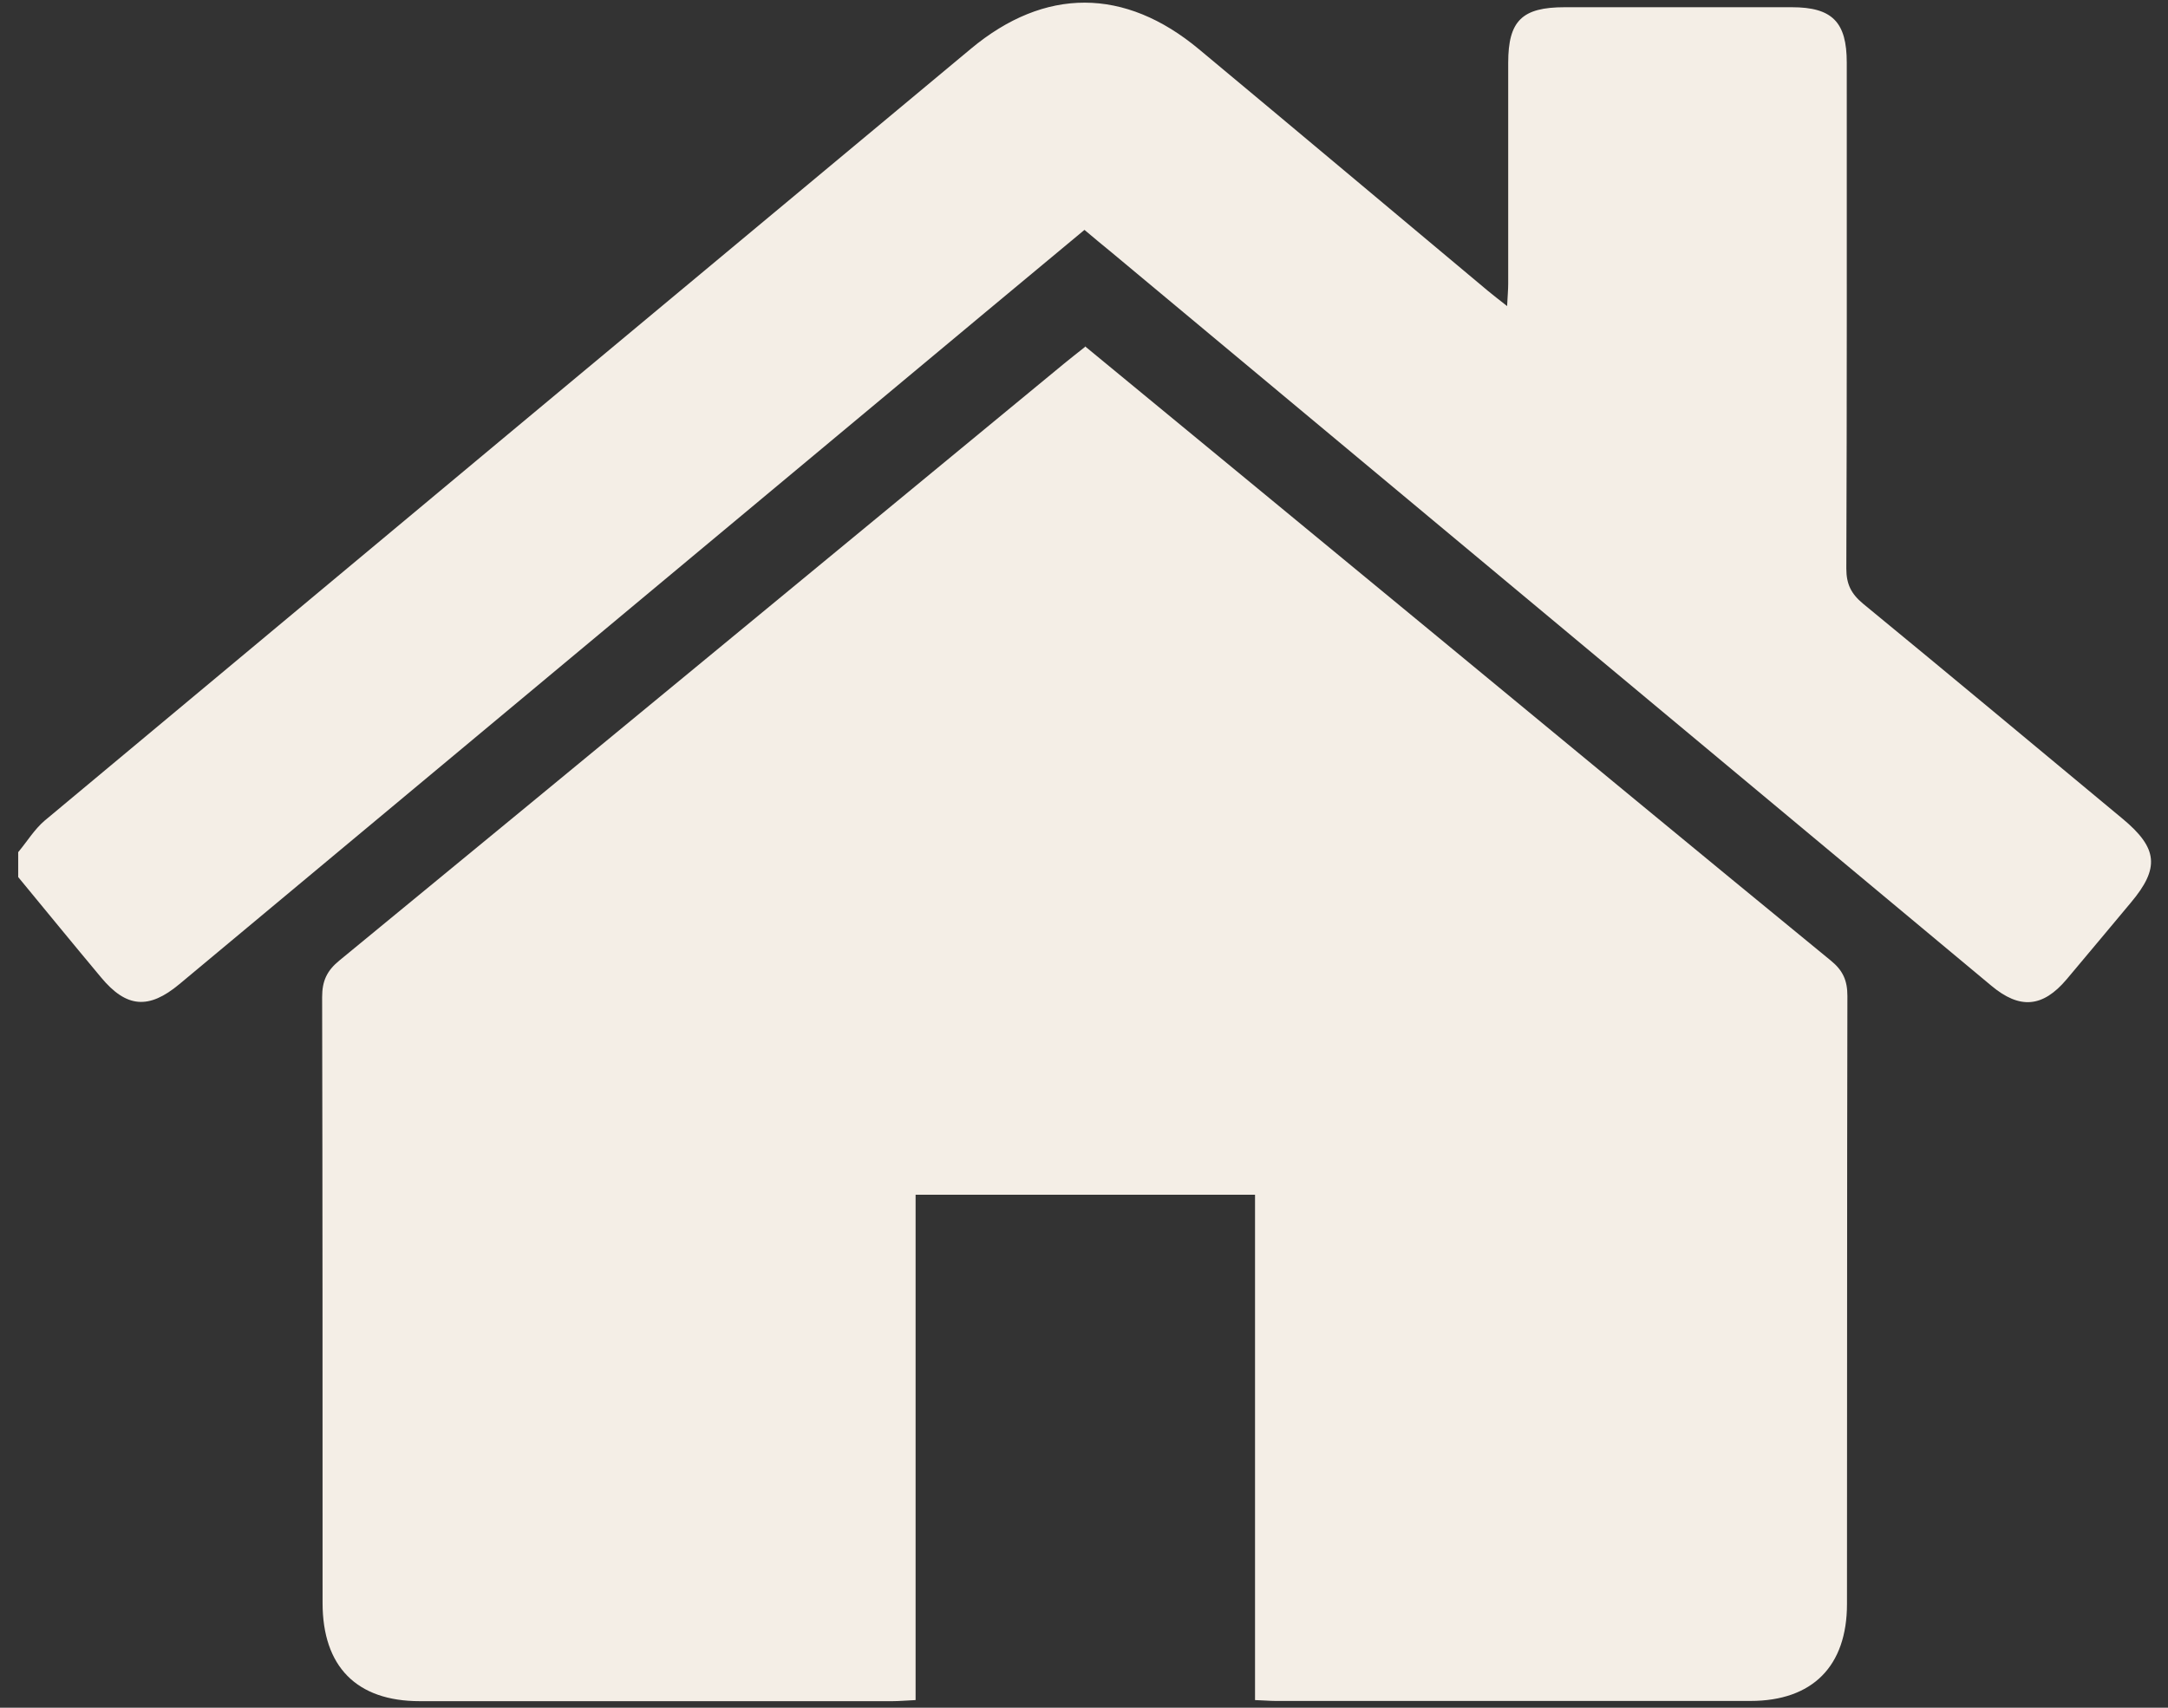 <svg width="99" height="78" viewBox="0 0 99 78" fill="none" xmlns="http://www.w3.org/2000/svg">
<rect x="0" y="0" width="99" height="78" fill="#333333" stroke="none"/>
<path d="M0.841 38.91C1.241 38.43 1.571 37.88 2.041 37.48C16.131 25.72 30.231 13.97 44.331 2.23C47.711 -0.59 51.361 -0.58 54.751 2.25C59.16 5.92 63.551 9.61 67.951 13.29C68.191 13.49 68.441 13.68 68.821 13.98C68.841 13.54 68.871 13.25 68.871 12.95C68.871 9.59 68.871 6.23 68.871 2.87C68.871 0.95 69.501 0.33 71.451 0.33C74.911 0.33 78.361 0.33 81.821 0.33C83.671 0.33 84.331 1.01 84.331 2.86C84.331 10.56 84.341 18.27 84.311 25.97C84.311 26.68 84.531 27.12 85.071 27.57C89.041 30.83 92.981 34.12 96.931 37.4C98.541 38.74 98.631 39.65 97.301 41.23C96.321 42.4 95.35 43.57 94.371 44.73C93.281 46.02 92.231 46.11 90.93 45.02C77.54 33.86 64.151 22.69 50.761 11.53C50.371 11.21 49.981 10.89 49.521 10.5C48.001 11.76 46.501 13.01 45.001 14.26C32.73 24.49 20.461 34.72 8.191 44.95C6.791 46.12 5.771 46.03 4.621 44.65C3.351 43.13 2.091 41.59 0.831 40.06C0.831 39.68 0.831 39.3 0.831 38.92L0.841 38.91Z" fill="#F4EEE6"/>
<path d="M49.55 15.82C54.96 20.28 60.3 24.67 65.63 29.07C71.62 34.01 77.6 38.96 83.61 43.88C84.16 44.33 84.36 44.79 84.36 45.49C84.34 54.75 84.35 64 84.341 73.26C84.341 76.1 82.77 77.69 79.93 77.69C72.7 77.69 65.48 77.69 58.25 77.69C57.97 77.69 57.69 77.66 57.31 77.65V54.57H41.81V77.65C41.37 77.67 41.06 77.7 40.75 77.7C33.56 77.7 26.36 77.7 19.17 77.7C16.28 77.7 14.73 76.12 14.73 73.21C14.73 63.99 14.73 54.76 14.71 45.54C14.71 44.8 14.93 44.33 15.51 43.86C26.55 34.79 37.57 25.69 48.6 16.6C48.89 16.36 49.19 16.13 49.54 15.85L49.55 15.82Z" fill="#F4EEE6"/>
</svg>

